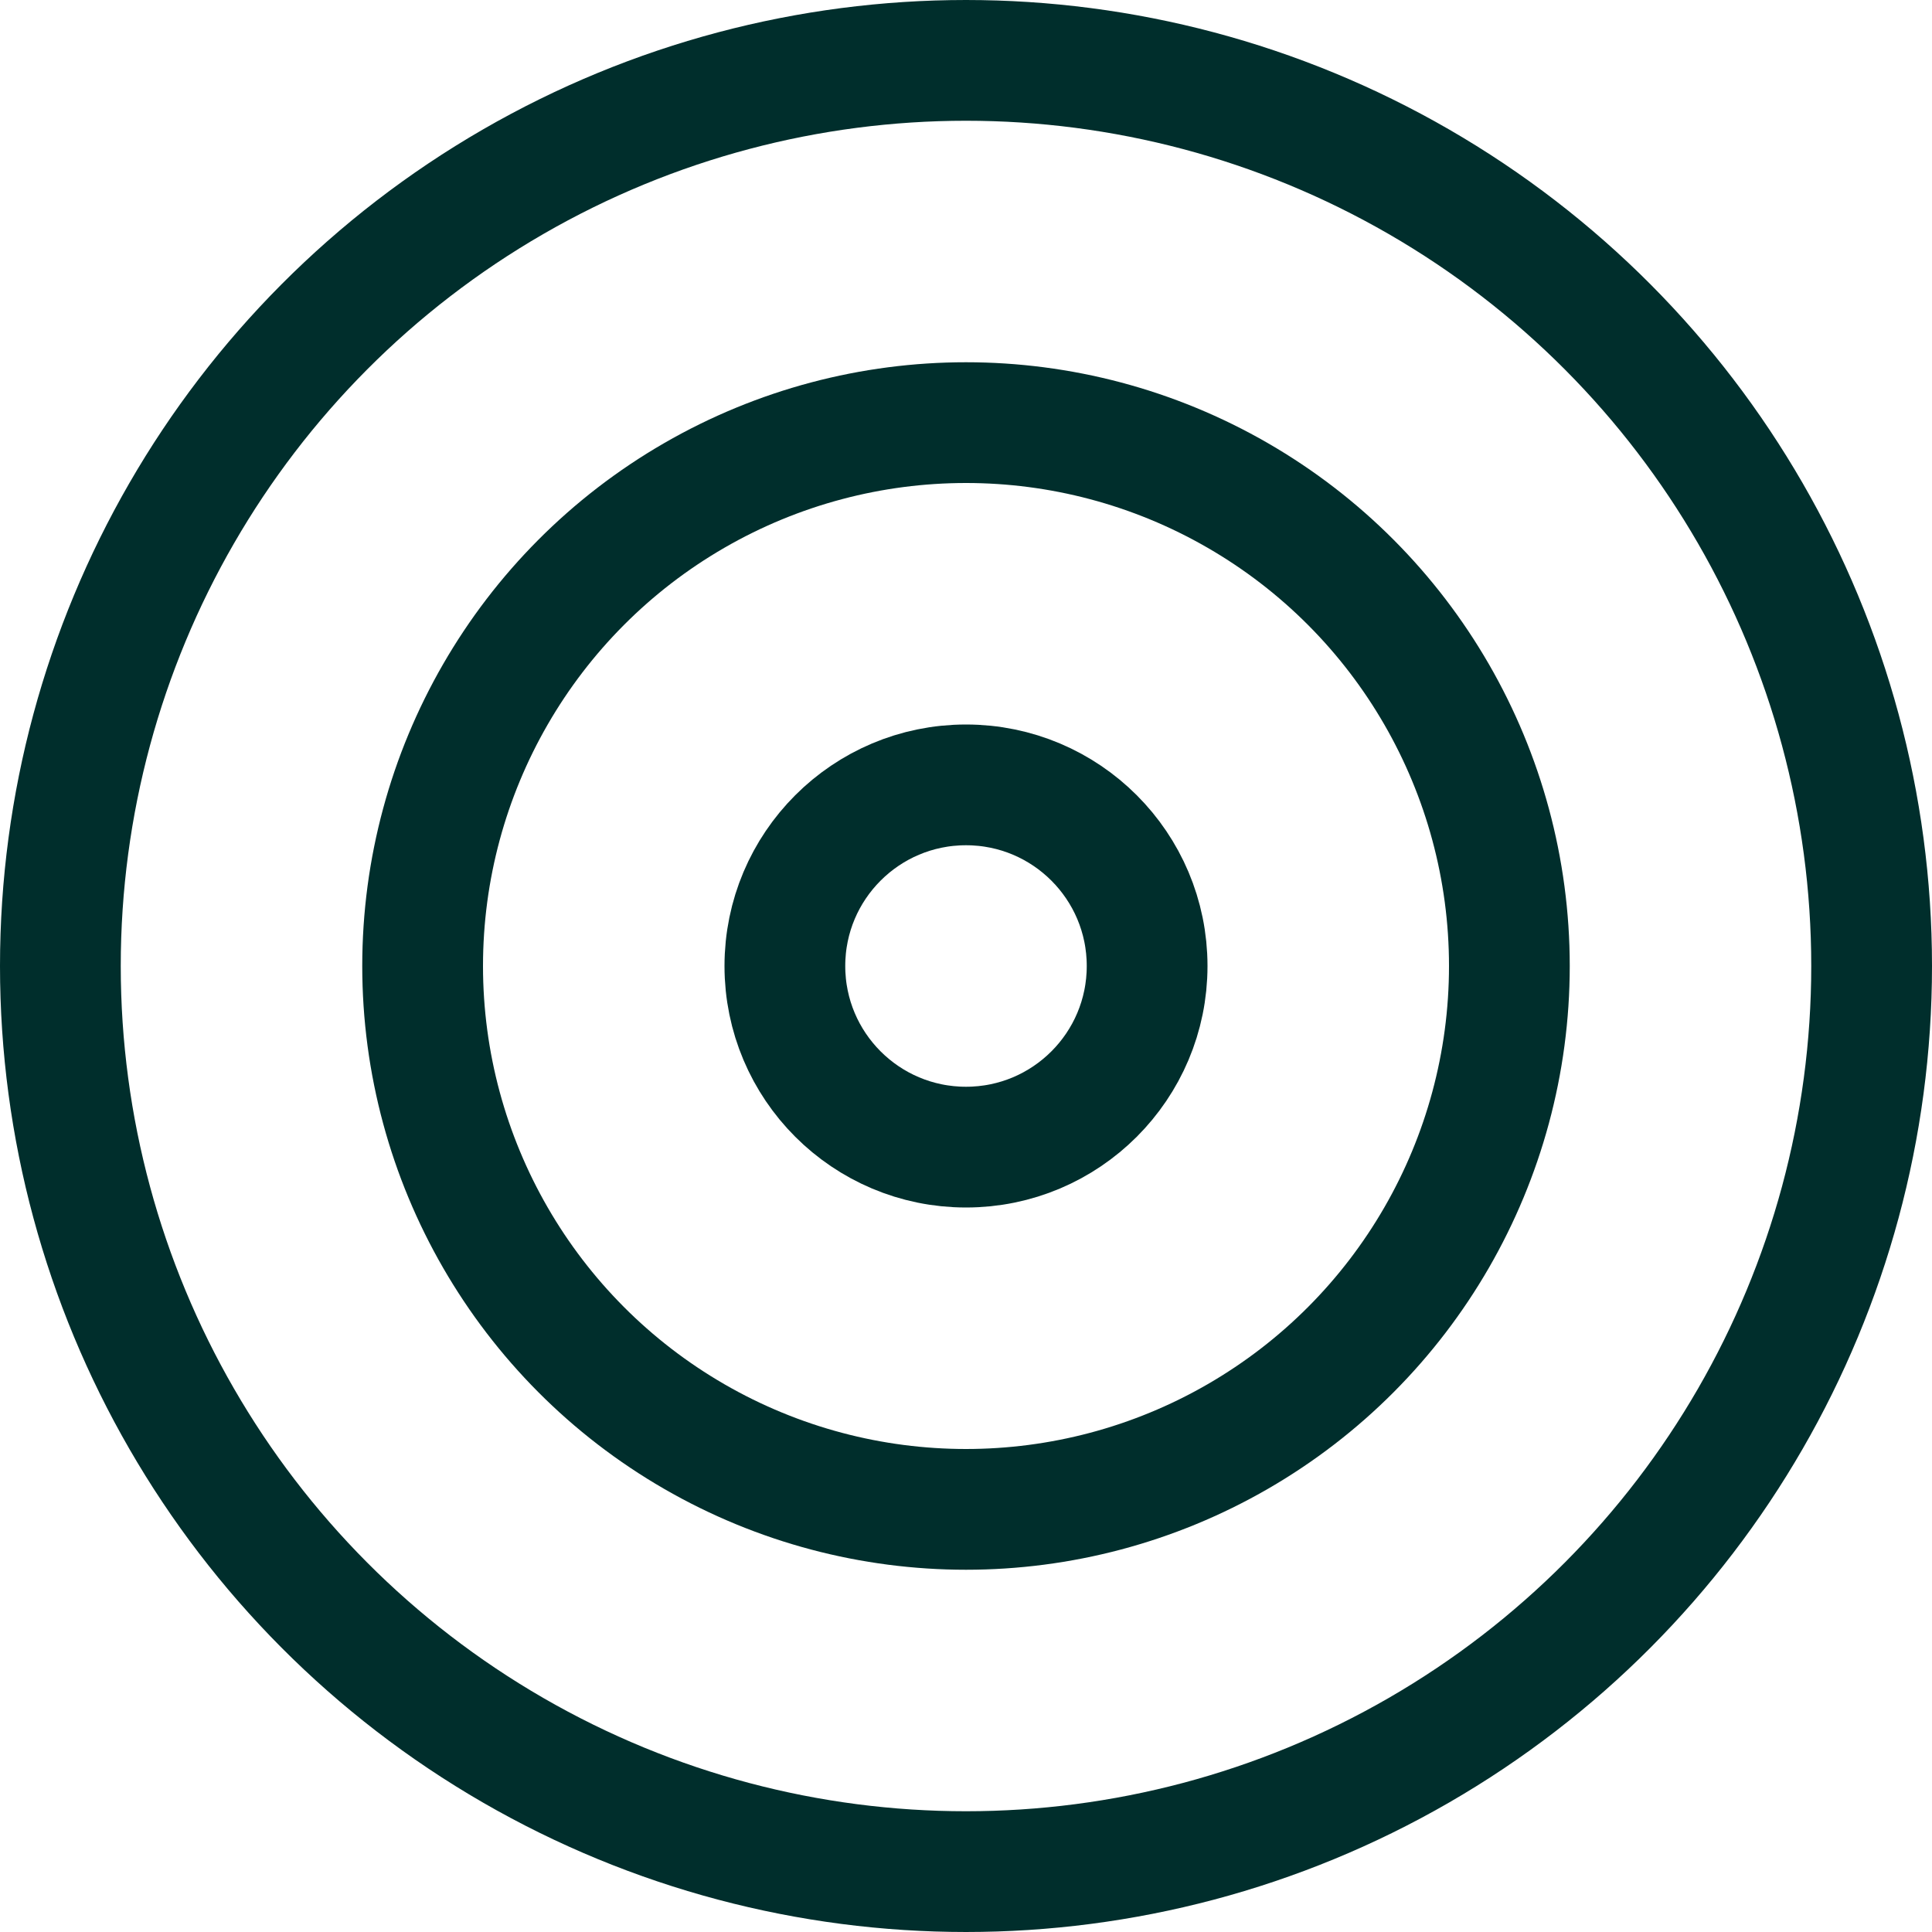 <svg xmlns="http://www.w3.org/2000/svg" width="32" height="32" viewBox="0 0 32 32" fill="none"><circle cx="16" cy="16" r="15" stroke="#002E2C" stroke-width="2"></circle><circle cx="16" cy="16" r="9" stroke="#002E2C" stroke-width="2"></circle><circle cx="16" cy="16" r="3" stroke="#002E2C" stroke-width="2"></circle></svg>